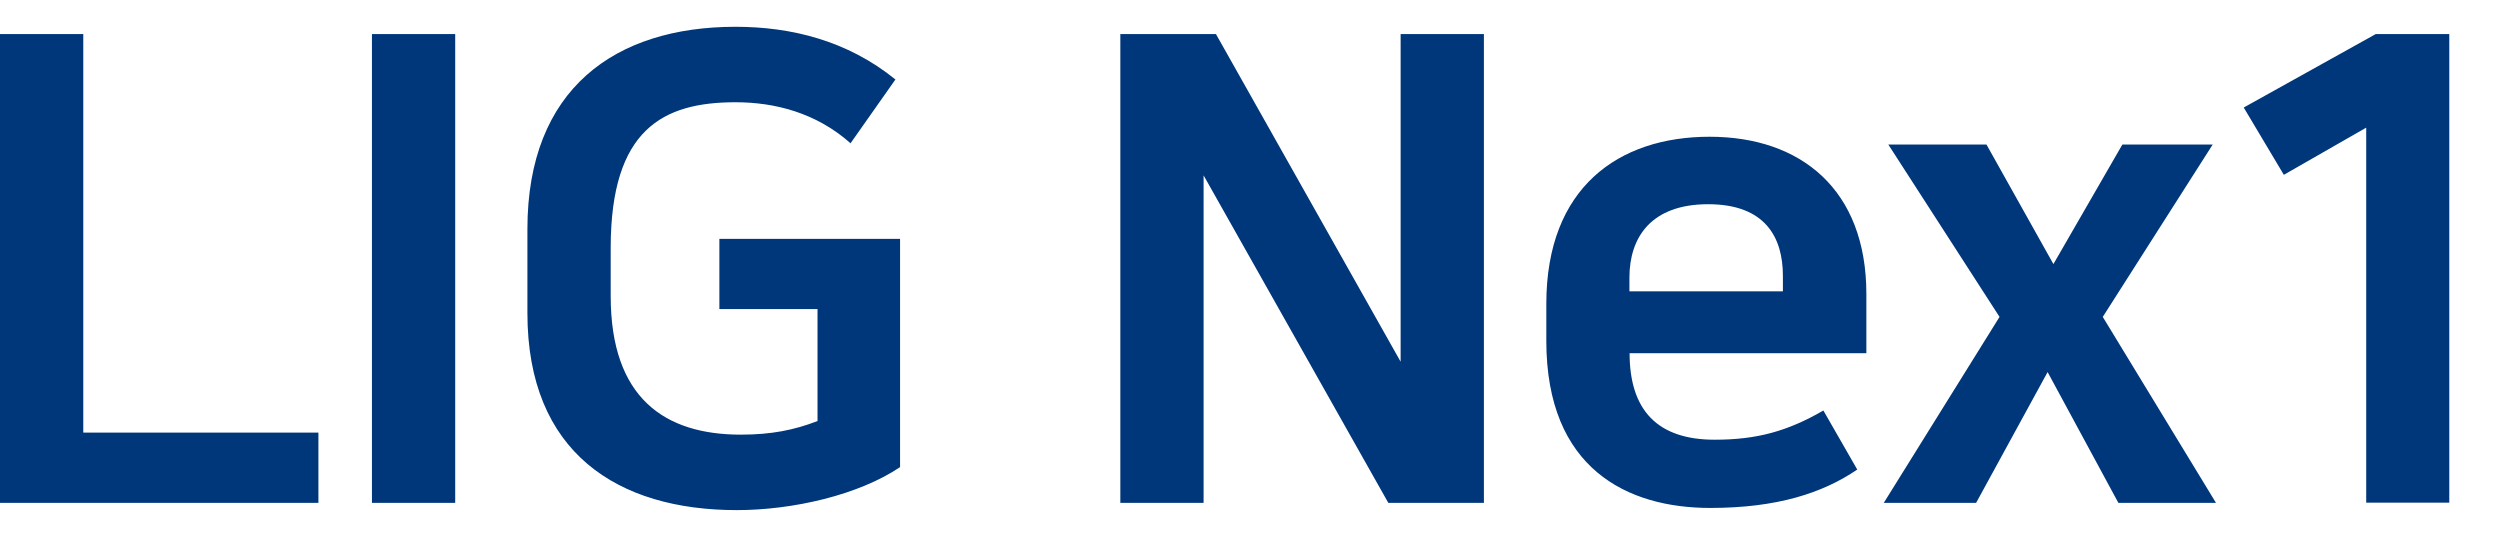 <svg width="112" height="24" viewBox="0 0 112 24" fill="none" xmlns="http://www.w3.org/2000/svg">
<path fill-rule="evenodd" clip-rule="evenodd" d="M38.104 6.418L40.112 3.565H40.12C37.958 1.81 35.43 1.2 32.951 1.2C27.562 1.2 23.628 3.972 23.628 10.263V14.026C23.628 20.285 27.676 22.853 33.008 22.853C35.519 22.853 38.462 22.178 40.323 20.927V10.702H32.228V13.847H36.625V18.862C35.576 19.268 34.552 19.472 33.187 19.472C29.781 19.472 27.359 17.838 27.359 13.262V11.108C27.359 5.776 29.716 4.581 32.951 4.581C34.699 4.581 36.56 5.045 38.104 6.418ZM3.731 1.525V19.382H14.265V22.528H3.05176e-05V1.525H3.731ZM20.393 1.525H16.663V22.528H20.393V1.525ZM94.204 14.197L99.276 22.528H94.903L91.733 16.668L88.53 22.528H84.393L89.579 14.197L84.596 6.475H88.994L91.993 11.831L95.082 6.475H99.129L94.204 14.197ZM100.519 4.817L106.436 1.525H109.728V22.52H106.006V5.719L102.316 7.832L100.519 4.817ZM83.198 21.04C81.654 22.089 79.614 22.756 76.615 22.756C72.916 22.756 69.275 21.008 69.275 15.27V13.611C69.275 8.401 72.51 6.126 76.59 6.126C80.671 6.126 83.613 8.483 83.613 13.172V15.822H73.006C73.006 18.383 74.258 19.699 76.818 19.699C78.712 19.699 80.085 19.317 81.687 18.391L83.207 21.04H83.198ZM79.874 13.051V12.36C79.874 10.637 79.086 9.149 76.525 9.149C73.965 9.149 72.998 10.637 72.998 12.441V13.051H79.874ZM62.748 1.525H62.984H66.479V22.528H62.748H62.196L53.921 7.857V22.528H53.694H50.191V1.525H53.921H54.474L62.748 16.204V1.525Z" fill="#00377B"/>
</svg>
